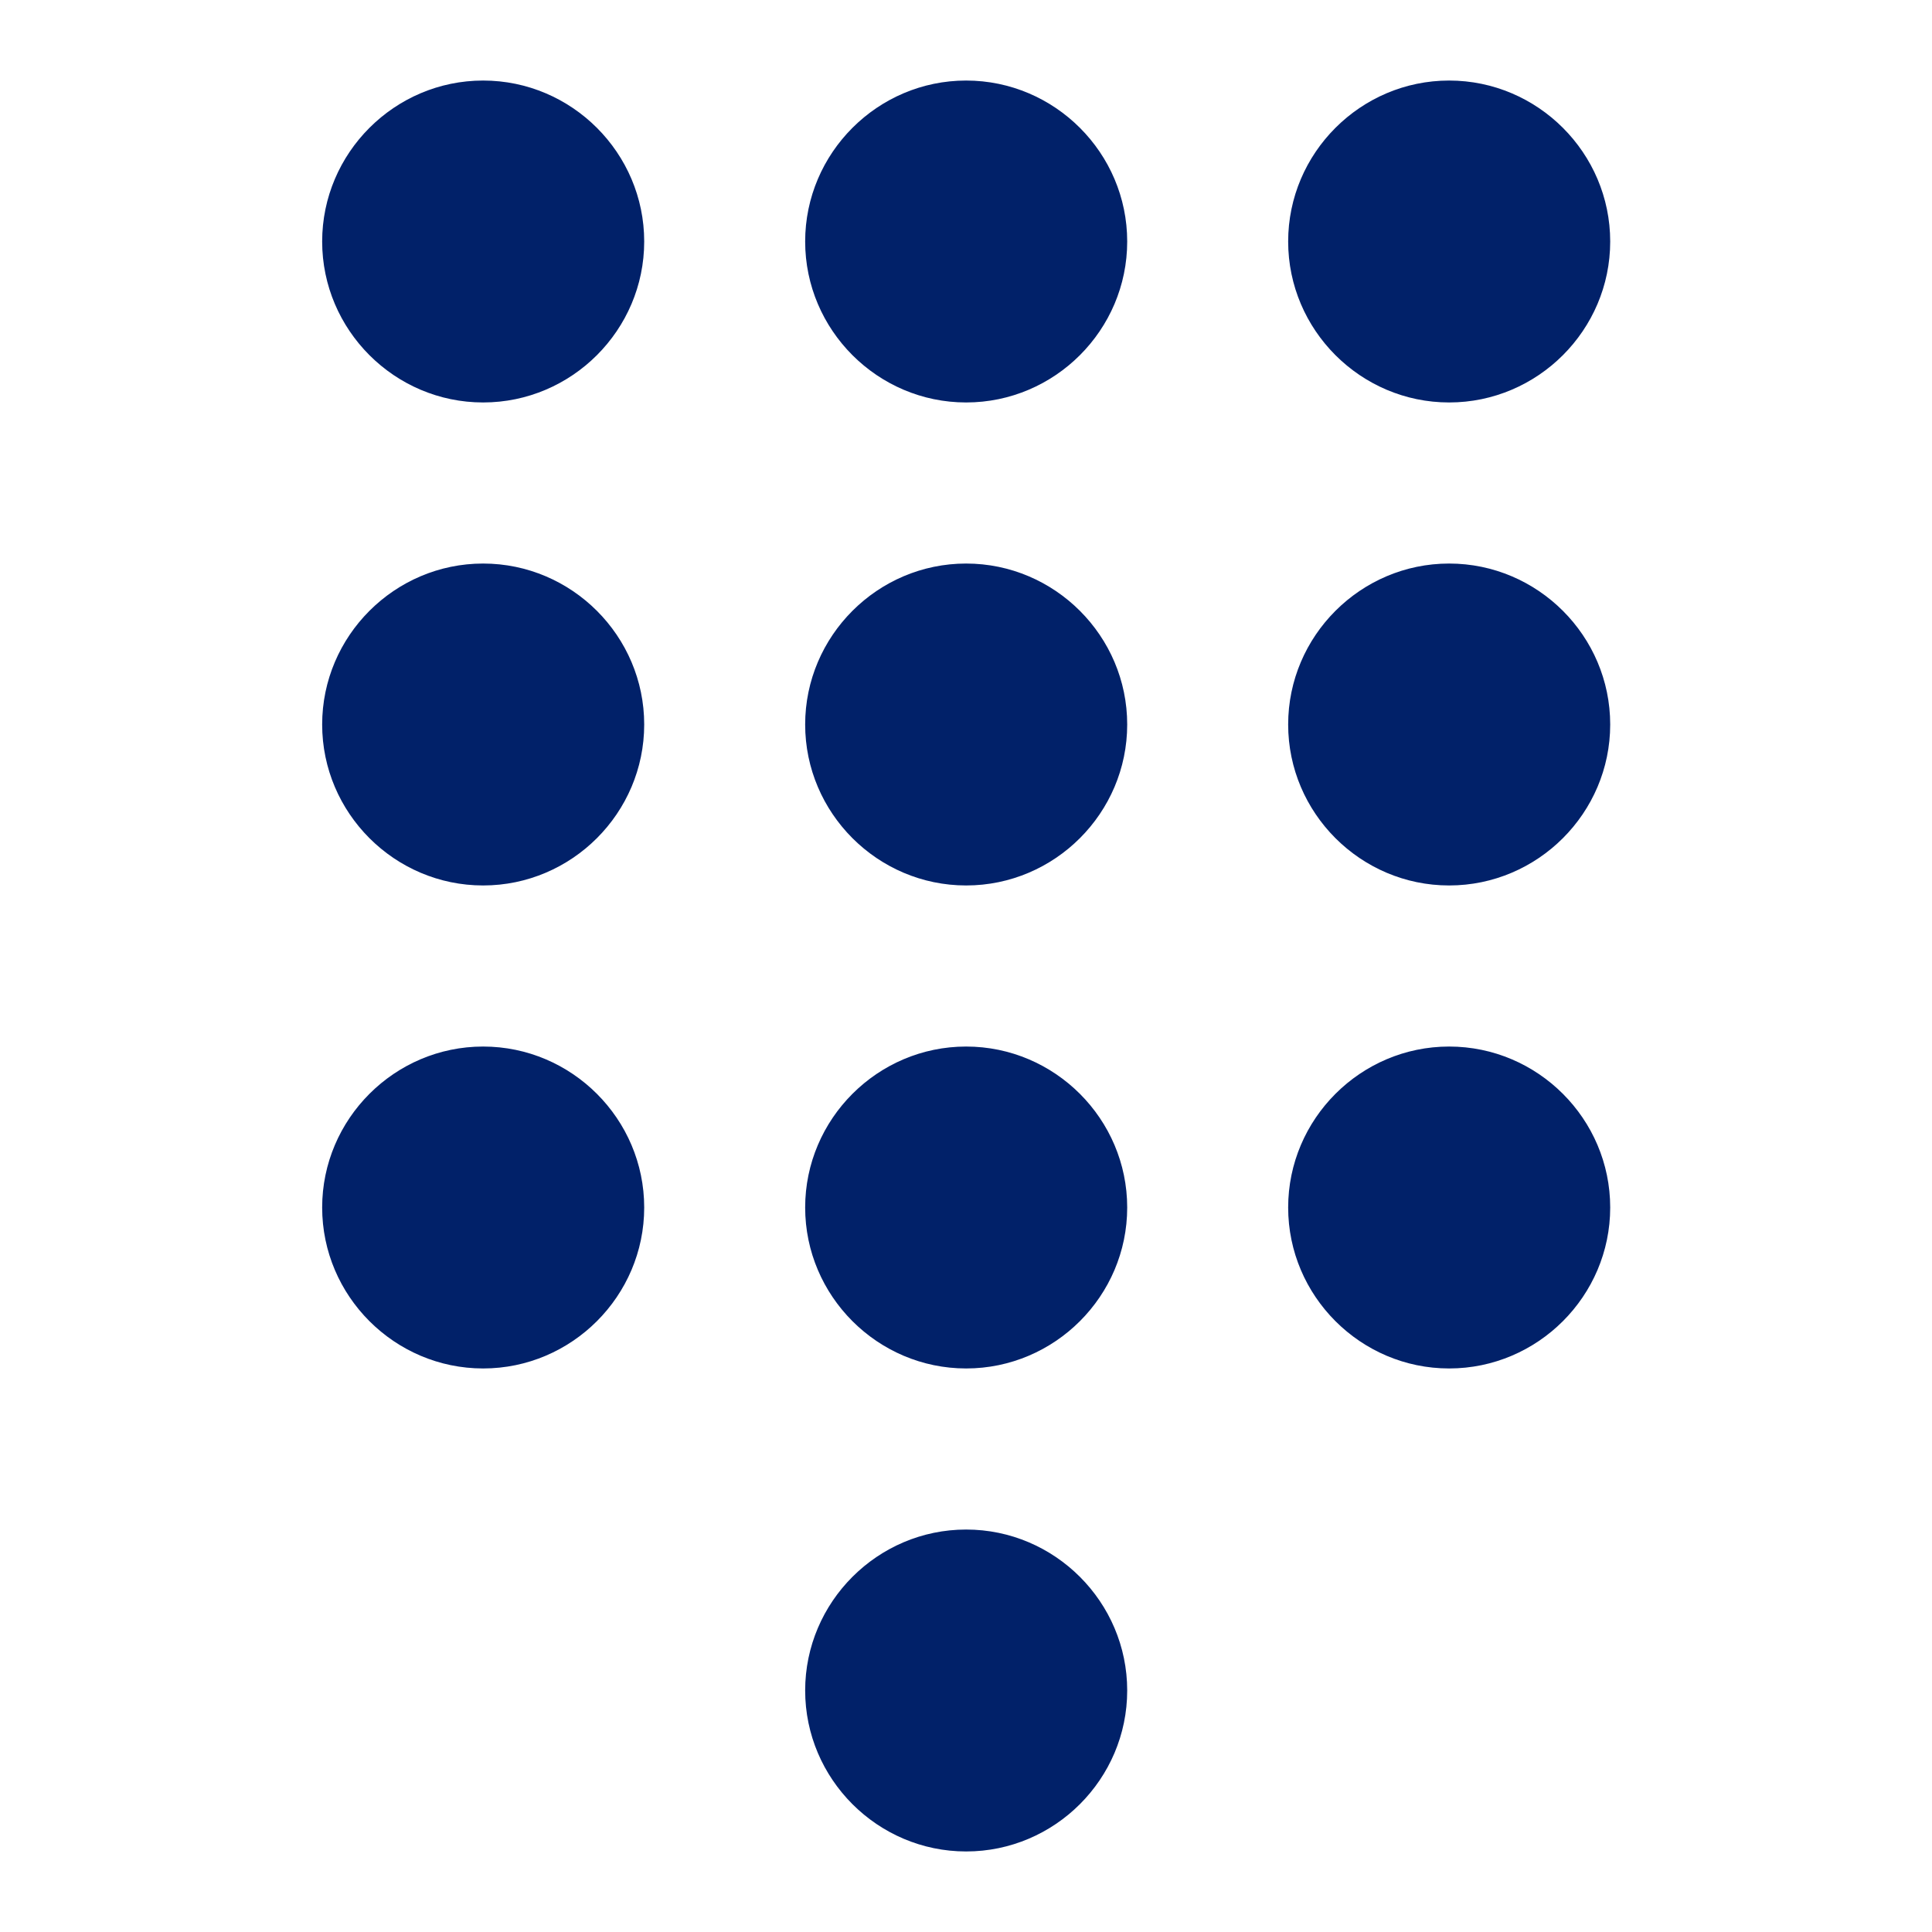 <svg width="16" height="16" viewBox="0 0 16 16" fill="none" xmlns="http://www.w3.org/2000/svg">
<path d="M8.001 12.667C7.268 12.667 6.668 13.267 6.668 14C6.668 14.733 7.268 15.333 8.001 15.333C8.735 15.333 9.335 14.733 9.335 14C9.335 13.267 8.735 12.667 8.001 12.667ZM4.001 0.667C3.268 0.667 2.668 1.267 2.668 2C2.668 2.733 3.268 3.333 4.001 3.333C4.735 3.333 5.335 2.733 5.335 2C5.335 1.267 4.735 0.667 4.001 0.667ZM4.001 4.667C3.268 4.667 2.668 5.267 2.668 6C2.668 6.733 3.268 7.333 4.001 7.333C4.735 7.333 5.335 6.733 5.335 6C5.335 5.267 4.735 4.667 4.001 4.667ZM4.001 8.667C3.268 8.667 2.668 9.267 2.668 10C2.668 10.733 3.268 11.333 4.001 11.333C4.735 11.333 5.335 10.733 5.335 10C5.335 9.267 4.735 8.667 4.001 8.667ZM12.001 3.333C12.735 3.333 13.335 2.733 13.335 2C13.335 1.267 12.735 0.667 12.001 0.667C11.268 0.667 10.668 1.267 10.668 2C10.668 2.733 11.268 3.333 12.001 3.333ZM8.001 8.667C7.268 8.667 6.668 9.267 6.668 10C6.668 10.733 7.268 11.333 8.001 11.333C8.735 11.333 9.335 10.733 9.335 10C9.335 9.267 8.735 8.667 8.001 8.667ZM12.001 8.667C11.268 8.667 10.668 9.267 10.668 10C10.668 10.733 11.268 11.333 12.001 11.333C12.735 11.333 13.335 10.733 13.335 10C13.335 9.267 12.735 8.667 12.001 8.667ZM12.001 4.667C11.268 4.667 10.668 5.267 10.668 6C10.668 6.733 11.268 7.333 12.001 7.333C12.735 7.333 13.335 6.733 13.335 6C13.335 5.267 12.735 4.667 12.001 4.667ZM8.001 4.667C7.268 4.667 6.668 5.267 6.668 6C6.668 6.733 7.268 7.333 8.001 7.333C8.735 7.333 9.335 6.733 9.335 6C9.335 5.267 8.735 4.667 8.001 4.667ZM8.001 0.667C7.268 0.667 6.668 1.267 6.668 2C6.668 2.733 7.268 3.333 8.001 3.333C8.735 3.333 9.335 2.733 9.335 2C9.335 1.267 8.735 0.667 8.001 0.667Z" fill="#012169"/>
</svg>
